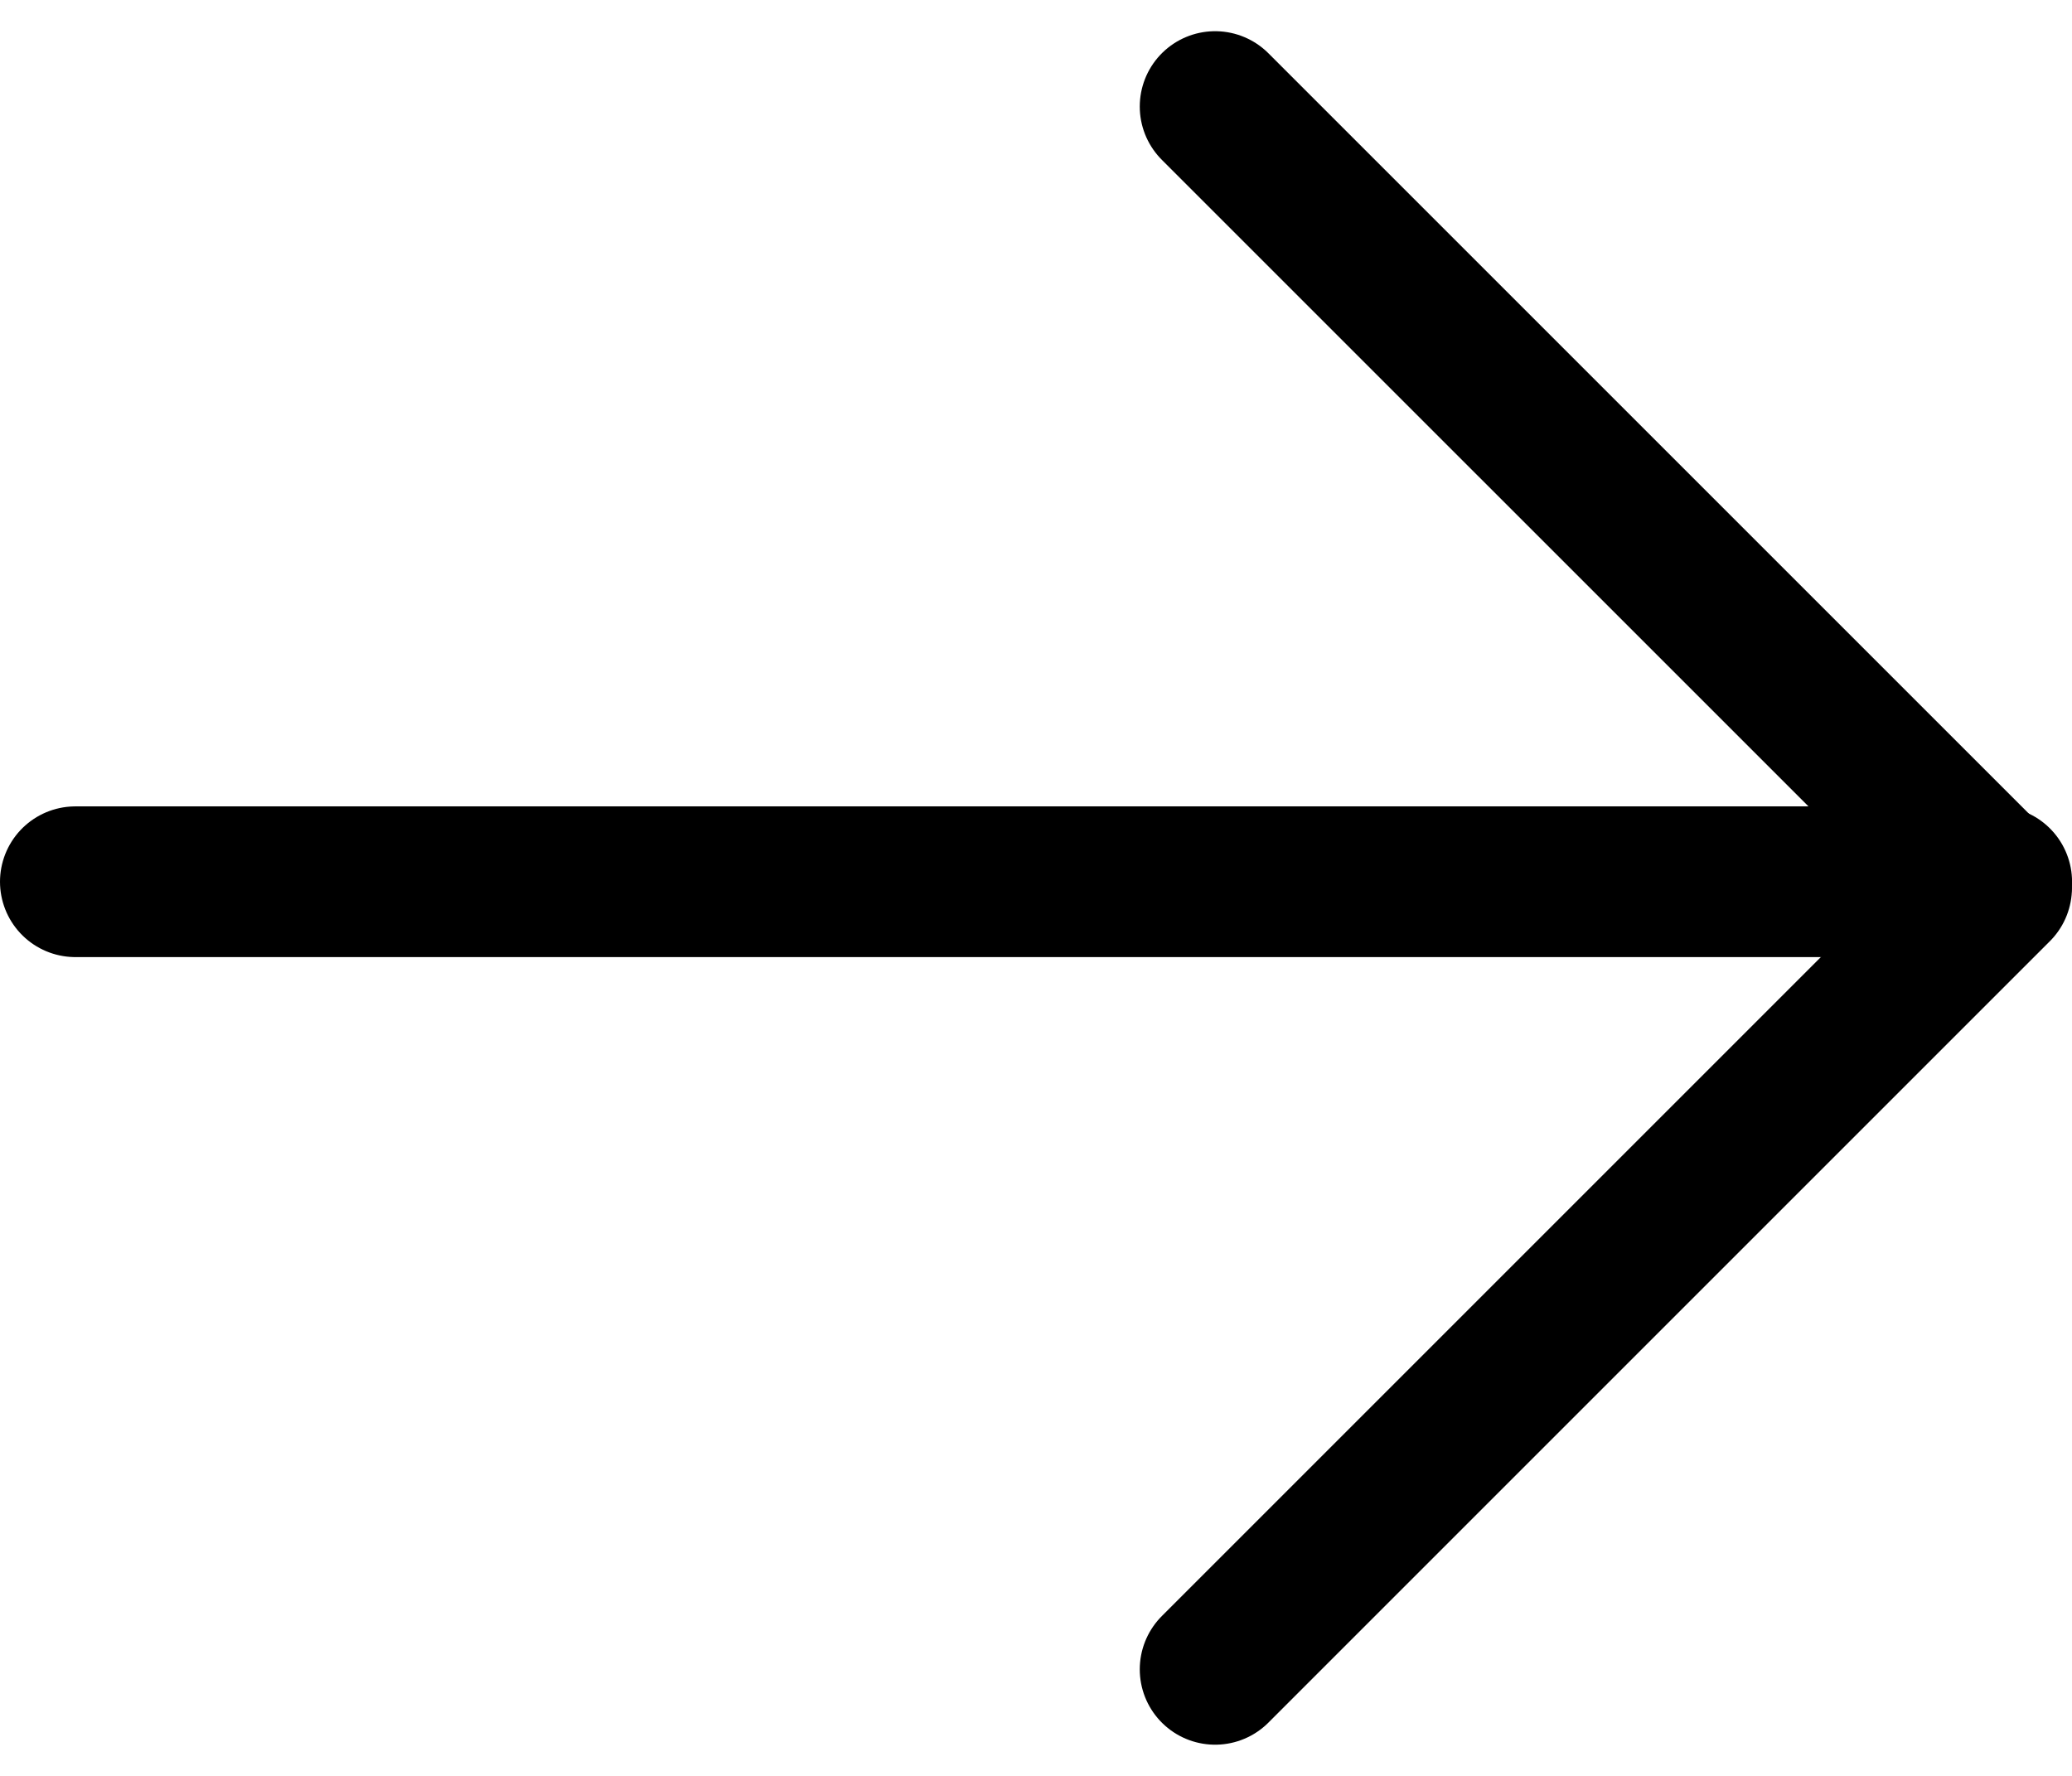 <svg xmlns="http://www.w3.org/2000/svg" width="41.245" height="35.353" viewBox="0 0 41.245 35.353">
  <g id="Raggruppa_2661" data-name="Raggruppa 2661" transform="translate(-1685.554 -702.447)">
    <path id="Tracciato_895" data-name="Tracciato 895" d="M8772.054,721H8810.3" transform="translate(-7085 -1)" fill="none" stroke="#000" stroke-linecap="round" stroke-width="3"/>
    <path id="Tracciato_896" data-name="Tracciato 896" d="M8792,699.082l15.556,15.555L8792,730.193" transform="translate(-7082.258 5.486)" fill="none" stroke="#000" stroke-linecap="round" stroke-linejoin="round" stroke-width="3"/>
  </g>
</svg>
